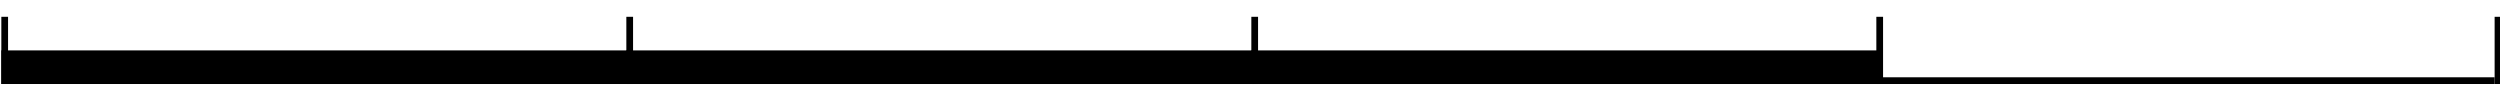 <svg viewBox="0 0 372 14.8" version="1.1" xmlns="http://www.w3.org/2000/svg" id="Layer_1">
  
  <rect height="5" width="93.5" y="7.5" x=".2"></rect>
  <rect height="5" width="93.5" y="7.5" x="93.2"></rect>
  <rect height="5" width="93.5" y="7.5" x="186.2"></rect>
  <rect height="1" width="370" y="11.5" x="1.2"></rect>
  <rect height="10" width="1" y="2.5" x=".2"></rect>
  <rect height="10" width="1" y="2.5" x="371.2"></rect>
  <rect height="10" width="1" y="2.5" x="279.2"></rect>
  <rect height="10" width="1" y="2.5" x="186.2"></rect>
  <rect height="10" width="1" y="2.5" x="93.2"></rect>
</svg>